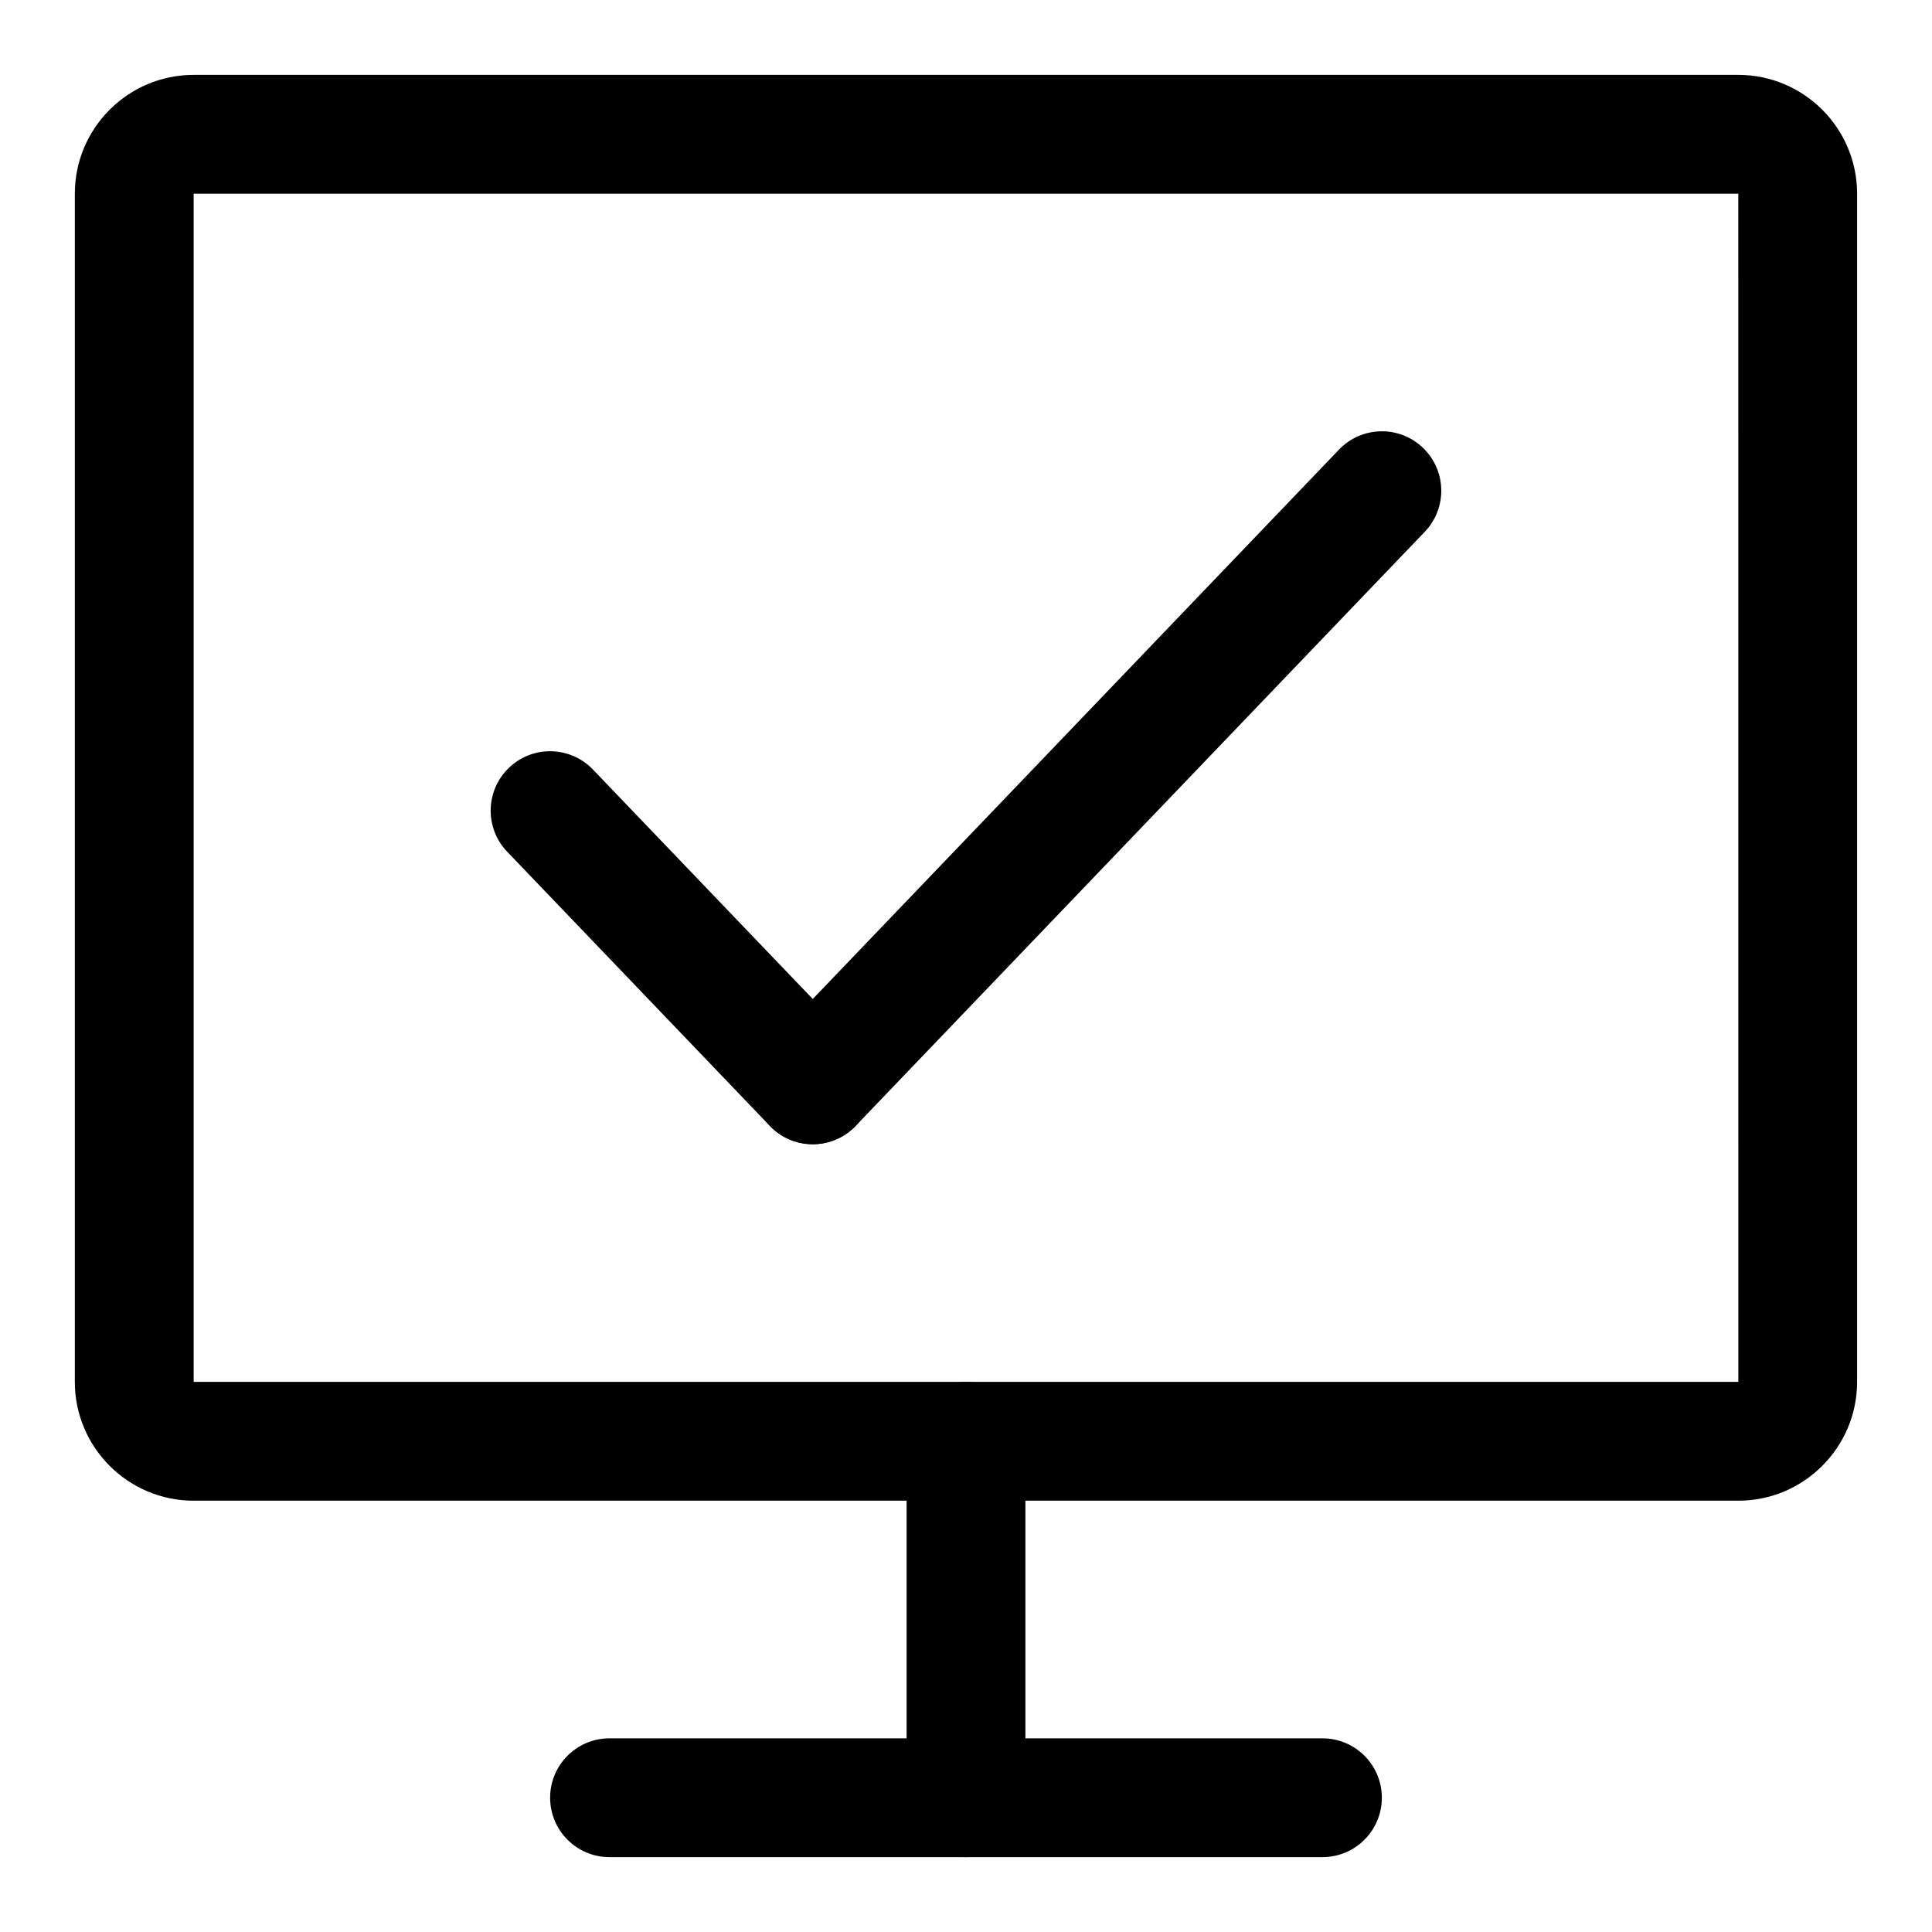 <?xml version="1.0" encoding="UTF-8"?>
<!-- Uploaded to: SVG Repo, www.svgrepo.com, Generator: SVG Repo Mixer Tools -->
<svg fill="#000000" width="800px" height="800px" version="1.1" viewBox="144 144 512 512" xmlns="http://www.w3.org/2000/svg">
 <g>
  <path d="m604.67 541.7h-409.35c-17.367 0-31.488-14.121-31.488-31.488v-314.88c0-17.367 14.121-31.488 31.488-31.488h409.34c17.367 0 31.488 14.121 31.488 31.488v314.88c0.004 17.367-14.121 31.488-31.484 31.488zm-409.35-346.37v314.88h409.36l-0.012-314.88z"/>
  <path d="m400 636.16c-8.707 0-15.742-7.055-15.742-15.742v-94.465c0-8.691 7.039-15.742 15.742-15.742 8.707 0 15.742 7.055 15.742 15.742v94.465c0 8.688-7.039 15.742-15.742 15.742z"/>
  <path d="m494.46 636.16h-188.93c-8.707 0-15.742-7.055-15.742-15.742 0-8.691 7.039-15.742 15.742-15.742h188.93c8.707 0 15.742 7.055 15.742 15.742s-7.039 15.742-15.746 15.742z"/>
  <path d="m359.39 447.23c-3.922 0-7.84-1.449-10.879-4.375-6.281-6.016-6.504-15.98-0.473-22.262l150.81-157.44c6.031-6.297 16.012-6.488 22.246-0.473 6.281 6.016 6.504 15.98 0.473 22.262l-150.81 157.44c-3.102 3.227-7.227 4.848-11.367 4.848z"/>
  <path d="m359.39 447.23c-4.141 0-8.266-1.621-11.367-4.848l-69.605-72.66c-6.031-6.281-5.809-16.246 0.473-22.262 6.234-6 16.215-5.809 22.246 0.473l69.605 72.66c6.031 6.281 5.809 16.246-0.473 22.262-3.039 2.926-6.957 4.375-10.879 4.375z"/>
 </g>
</svg>